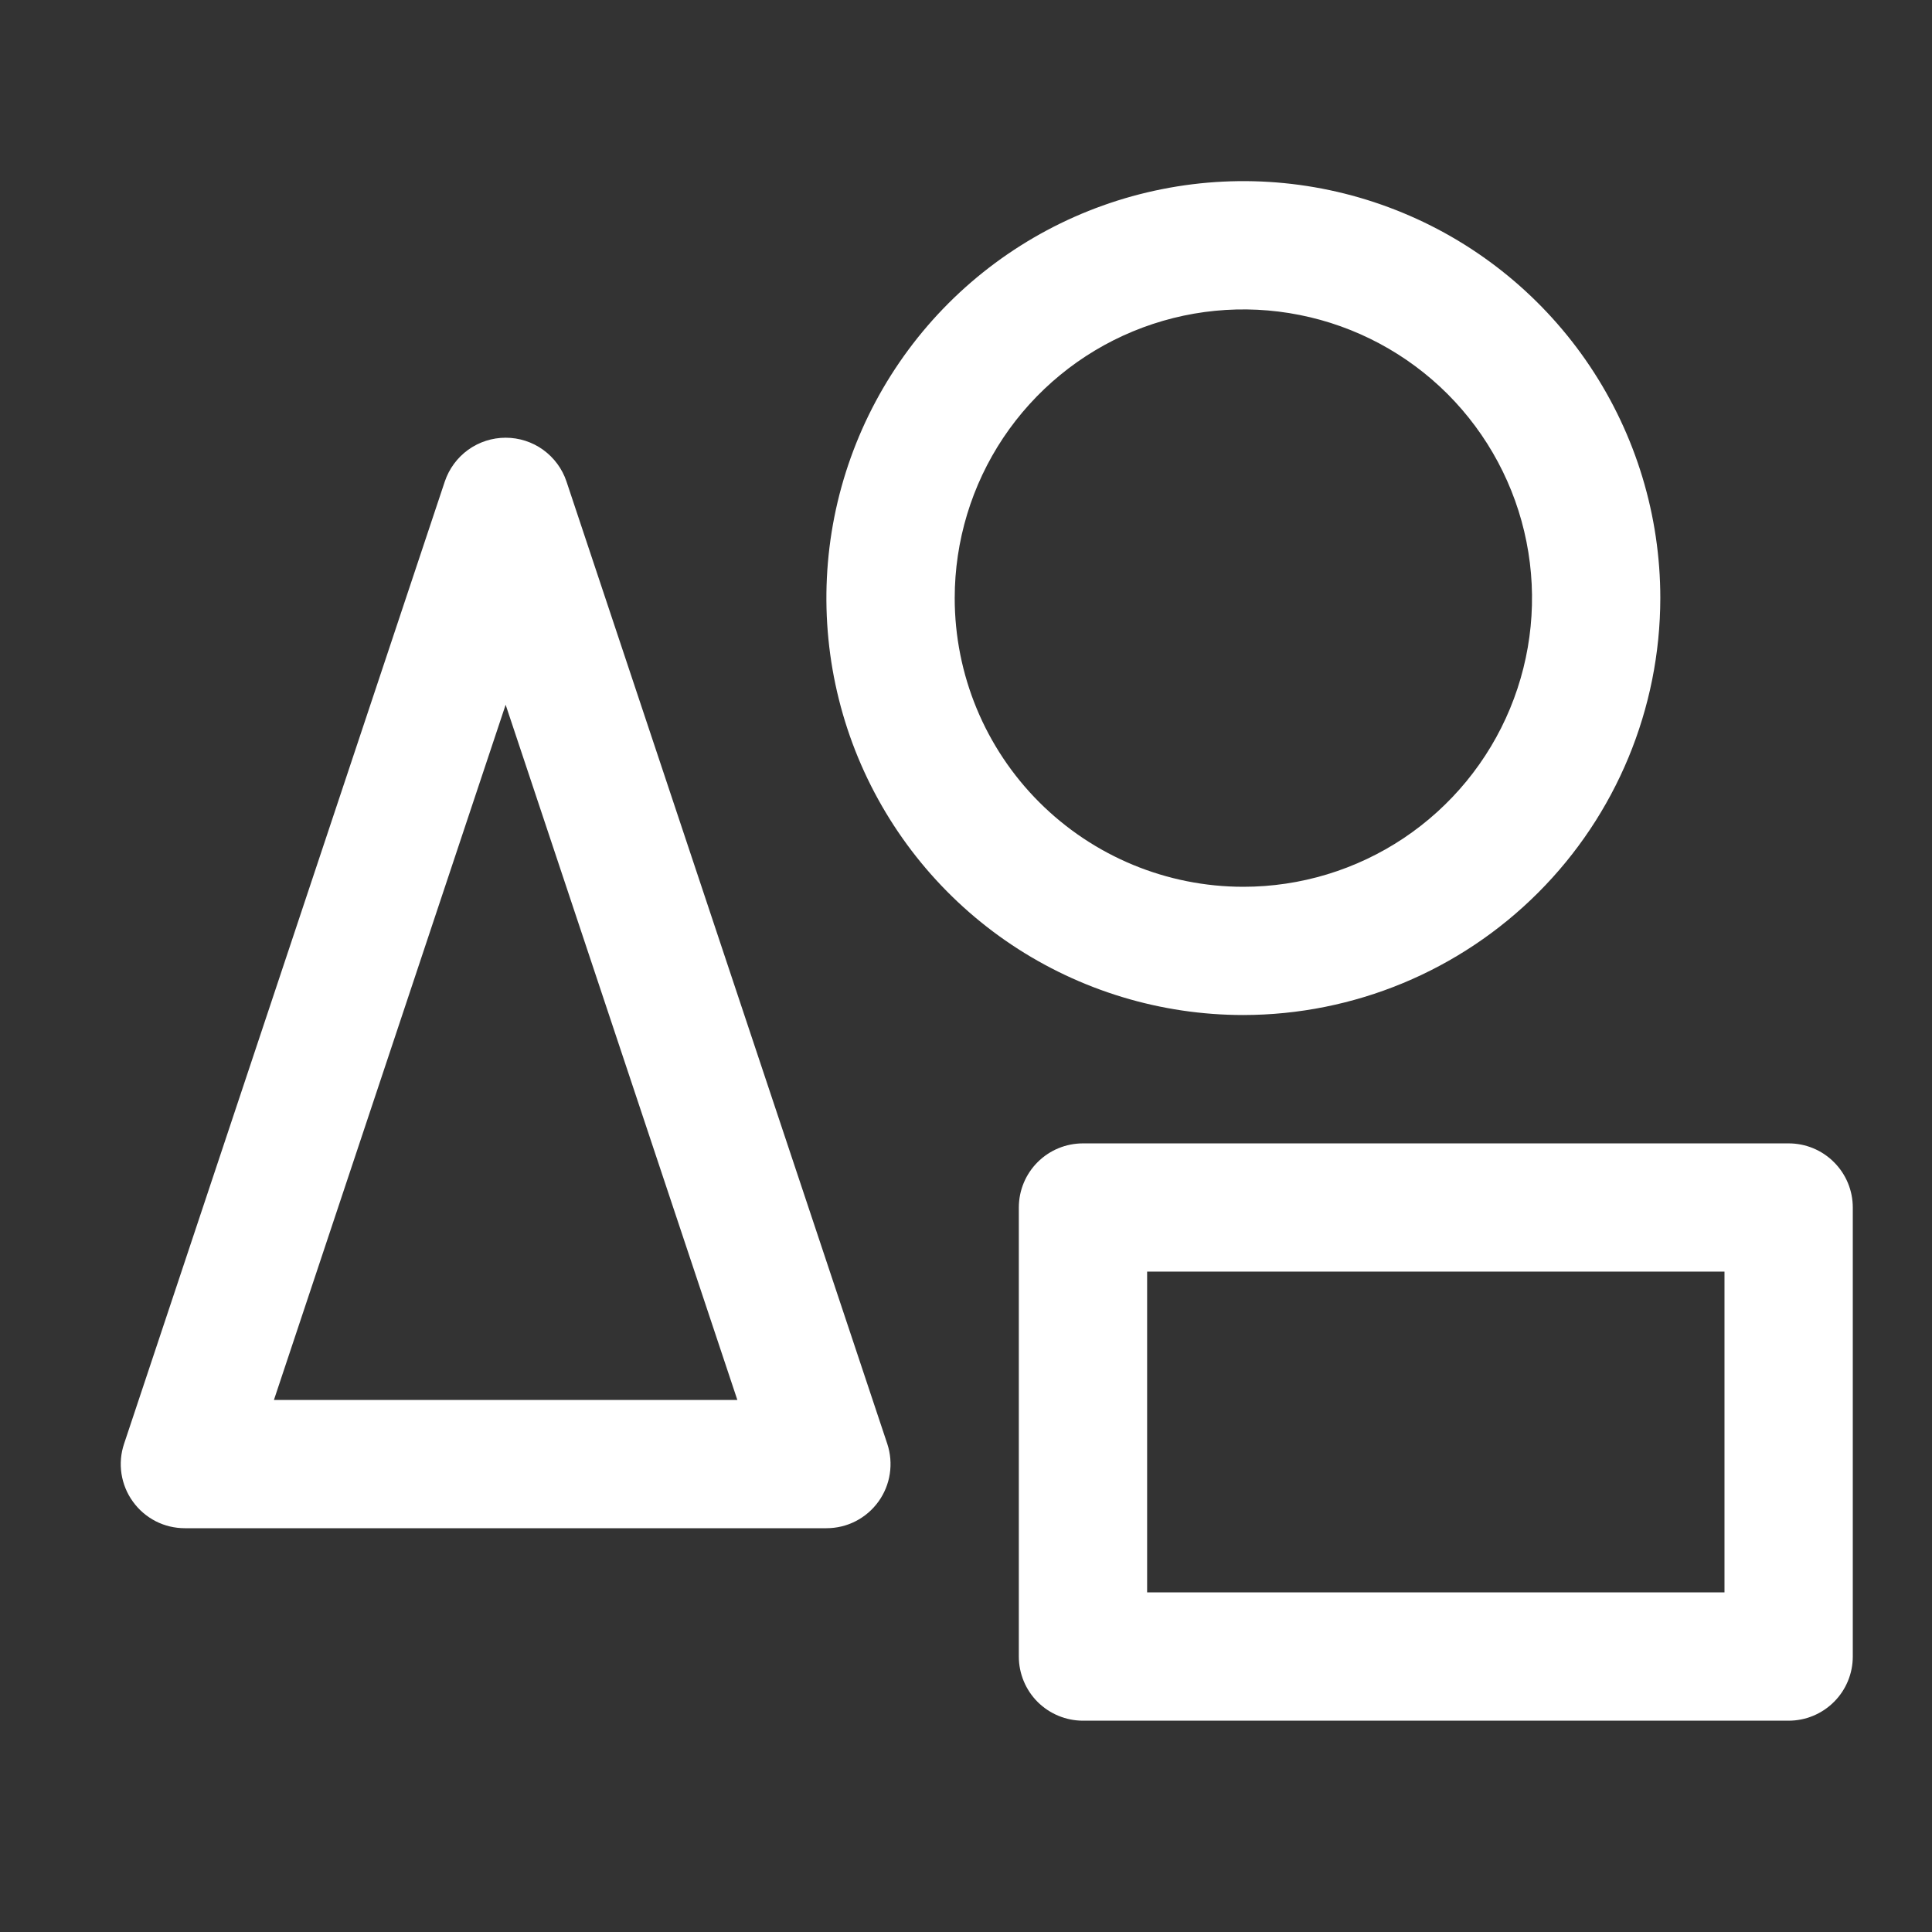 <svg width="32" height="32" viewBox="0 0 32 32" fill="none" xmlns="http://www.w3.org/2000/svg">
<rect x="0" y="0" width="32" height="32" fill="#333333" stroke="none"/>
<g clip-path="url(#clip0_2259_29536)">
<path d="M9.383 7.976C9.313 7.765 9.177 7.581 8.996 7.45C8.816 7.32 8.598 7.25 8.375 7.25C8.152 7.25 7.935 7.32 7.754 7.45C7.573 7.581 7.438 7.765 7.367 7.976L2.055 23.914C2.001 24.074 1.987 24.244 2.012 24.41C2.038 24.577 2.102 24.735 2.201 24.871C2.299 25.008 2.429 25.119 2.578 25.196C2.728 25.273 2.894 25.312 3.063 25.312H13.688C13.856 25.312 14.022 25.273 14.172 25.196C14.322 25.119 14.451 25.008 14.55 24.871C14.648 24.735 14.713 24.577 14.738 24.41C14.763 24.244 14.749 24.074 14.696 23.914L9.383 7.976ZM4.537 23.188L8.375 11.673L12.213 23.188H4.537ZM27.5 9.906C27.5 8.54 27.095 7.205 26.336 6.069C25.577 4.934 24.499 4.048 23.237 3.526C21.975 3.003 20.586 2.866 19.247 3.133C17.907 3.399 16.676 4.057 15.71 5.023C14.745 5.989 14.087 7.219 13.82 8.559C13.554 9.899 13.691 11.287 14.213 12.549C14.736 13.811 15.621 14.89 16.757 15.649C17.893 16.407 19.228 16.812 20.594 16.812C22.425 16.81 24.18 16.082 25.475 14.787C26.77 13.493 27.498 11.737 27.5 9.906ZM15.813 9.906C15.813 8.961 16.093 8.036 16.618 7.25C17.144 6.464 17.89 5.851 18.764 5.489C19.638 5.127 20.599 5.032 21.527 5.217C22.454 5.401 23.306 5.857 23.975 6.525C24.643 7.194 25.099 8.046 25.283 8.973C25.468 9.901 25.373 10.862 25.011 11.736C24.649 12.61 24.036 13.356 23.25 13.882C22.464 14.407 21.54 14.688 20.594 14.688C19.326 14.688 18.11 14.184 17.213 13.287C16.316 12.39 15.813 11.174 15.813 9.906ZM29.625 18.938H17.938C17.656 18.938 17.386 19.049 17.186 19.249C16.987 19.448 16.875 19.718 16.875 20V27.438C16.875 27.719 16.987 27.99 17.186 28.189C17.386 28.388 17.656 28.5 17.938 28.5H29.625C29.907 28.5 30.177 28.388 30.376 28.189C30.576 27.99 30.688 27.719 30.688 27.438V20C30.688 19.718 30.576 19.448 30.376 19.249C30.177 19.049 29.907 18.938 29.625 18.938ZM28.563 26.375H19V21.062H28.563V26.375Z" fill="white"/>
</g>
<defs>
<clipPath id="clip0_2259_29536">
<rect width="32" height="32" fill="white"/>
</clipPath>
</defs>
</svg>
